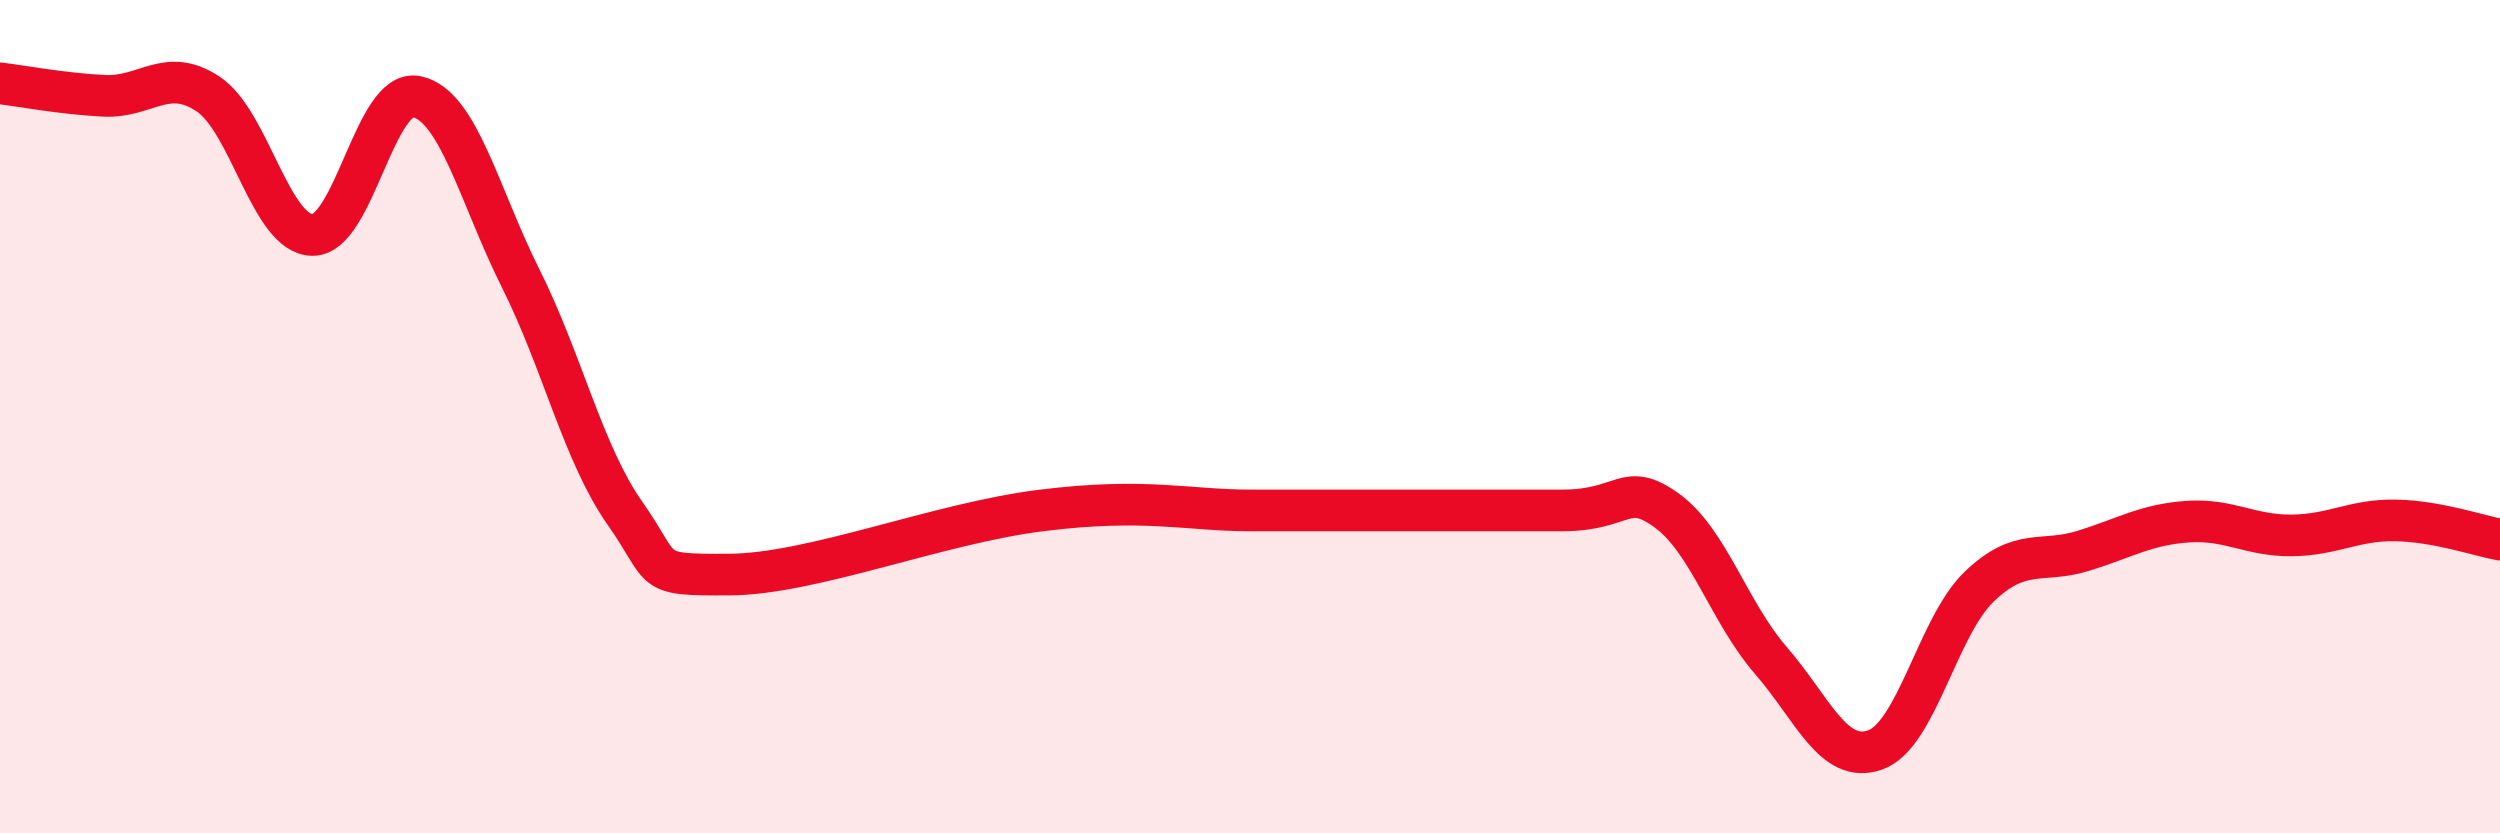 
    <svg width="60" height="20" viewBox="0 0 60 20" xmlns="http://www.w3.org/2000/svg">
      <path
        d="M 0,2 C 0.5,2.06 1.5,2.25 2.5,2.3 C 3.5,2.35 4,1.59 5,2.26 C 6,2.93 6.5,5.63 7.5,5.64 C 8.5,5.65 9,2.11 10,2.32 C 11,2.53 11.5,4.69 12.5,6.69 C 13.5,8.69 14,10.9 15,12.32 C 16,13.74 15.5,13.8 17.5,13.79 C 19.5,13.78 22.5,12.56 25,12.25 C 27.5,11.94 28.5,12.25 30,12.25 C 31.5,12.25 31,12.25 32.5,12.25 C 34,12.25 36,12.25 37.5,12.25 C 39,12.25 39,11.53 40,12.25 C 41,12.97 41.5,14.7 42.5,15.85 C 43.5,17 44,18.35 45,18 C 46,17.65 46.5,15.04 47.5,14.08 C 48.5,13.12 49,13.53 50,13.22 C 51,12.91 51.5,12.59 52.5,12.52 C 53.5,12.45 54,12.86 55,12.85 C 56,12.84 56.5,12.47 57.5,12.49 C 58.5,12.51 59.5,12.86 60,12.95L60 20L0 20Z"
        fill="#EB0A25"
        opacity="0.1"
        stroke-linecap="round"
        stroke-linejoin="round"
      />
      <path
        d="M 0,2 C 0.5,2.06 1.5,2.25 2.5,2.3 C 3.5,2.35 4,1.59 5,2.26 C 6,2.93 6.5,5.63 7.5,5.64 C 8.5,5.65 9,2.11 10,2.32 C 11,2.53 11.5,4.69 12.5,6.69 C 13.5,8.69 14,10.9 15,12.32 C 16,13.74 15.5,13.8 17.5,13.79 C 19.5,13.78 22.5,12.56 25,12.25 C 27.5,11.94 28.5,12.25 30,12.25 C 31.5,12.25 31,12.25 32.5,12.25 C 34,12.25 36,12.25 37.5,12.25 C 39,12.25 39,11.53 40,12.25 C 41,12.97 41.5,14.7 42.5,15.85 C 43.5,17 44,18.35 45,18 C 46,17.65 46.5,15.04 47.5,14.08 C 48.5,13.12 49,13.53 50,13.22 C 51,12.91 51.5,12.59 52.5,12.52 C 53.5,12.45 54,12.86 55,12.85 C 56,12.84 56.5,12.47 57.5,12.49 C 58.5,12.51 59.5,12.86 60,12.95"
        stroke="#EB0A25"
        stroke-width="1"
        fill="none"
        stroke-linecap="round"
        stroke-linejoin="round"
      />
    </svg>
  